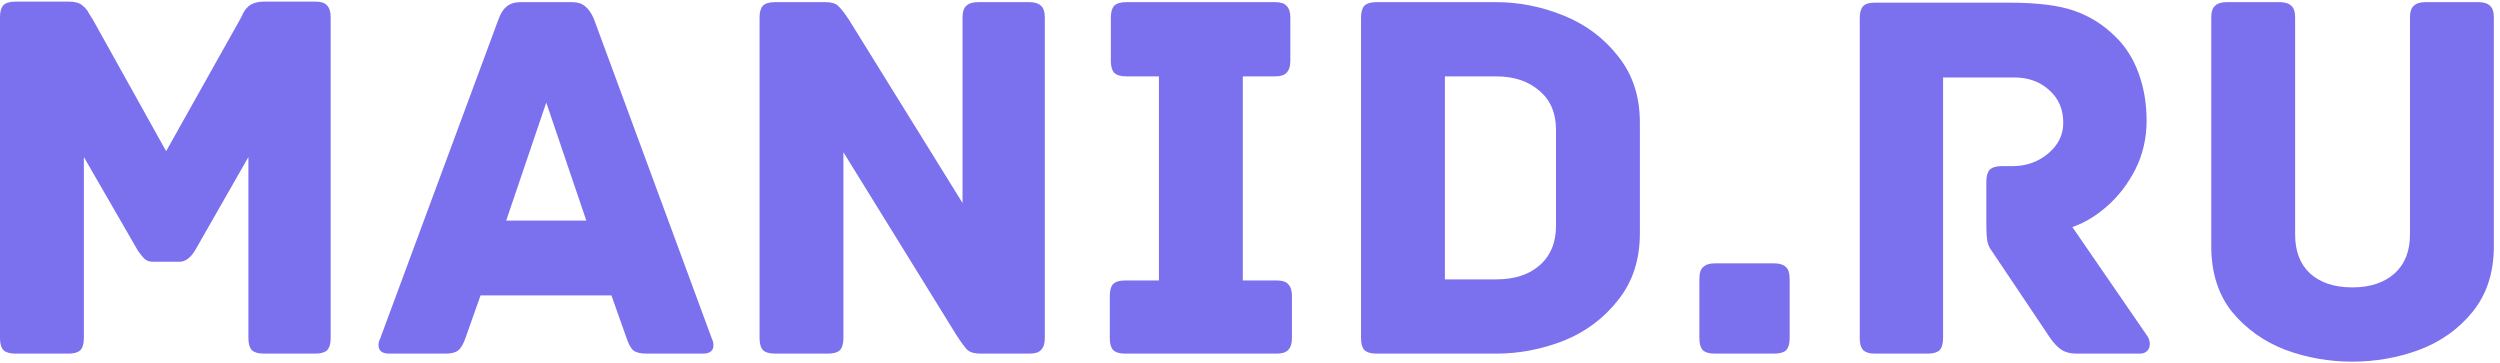 <svg width="117" height="17" viewBox="0 0 117 17" fill="none" xmlns="http://www.w3.org/2000/svg">
<path d="M14.75 0.075C15.017 0.075 15.2 0.133 15.3 0.25C15.417 0.367 15.475 0.55 15.475 0.8V15.825C15.475 16.092 15.417 16.283 15.3 16.4C15.183 16.5 15 16.55 14.75 16.55H12.35C12.1 16.55 11.917 16.5 11.8 16.4C11.683 16.283 11.625 16.092 11.625 15.825V7.35L9.125 11.725C8.908 12.075 8.667 12.25 8.4 12.25H7.15C6.983 12.25 6.85 12.2 6.75 12.1C6.65 12 6.55 11.875 6.45 11.725L3.925 7.35V15.825C3.925 16.092 3.867 16.283 3.75 16.4C3.633 16.5 3.45 16.55 3.2 16.55H0.725C0.475 16.55 0.292 16.5 0.175 16.4C0.058 16.283 0 16.092 0 15.825V0.8C0 0.55 0.05 0.367 0.15 0.25C0.267 0.133 0.458 0.075 0.725 0.075H3.2C3.5 0.075 3.717 0.133 3.85 0.25C4 0.367 4.108 0.5 4.175 0.65C4.258 0.783 4.317 0.875 4.35 0.925L7.775 7.075L11.225 0.925C11.258 0.875 11.308 0.775 11.375 0.625C11.458 0.458 11.575 0.325 11.725 0.225C11.892 0.125 12.1 0.075 12.35 0.075H14.75Z" fill="#7B70EE"/>
<path d="M33.315 15.85C33.365 15.95 33.39 16.05 33.39 16.15C33.39 16.417 33.223 16.55 32.89 16.55H30.265C29.982 16.55 29.773 16.5 29.64 16.4C29.523 16.3 29.415 16.1 29.315 15.8L28.615 13.825H22.49L21.79 15.8C21.69 16.1 21.573 16.3 21.44 16.4C21.323 16.5 21.123 16.55 20.84 16.55H18.215C17.882 16.55 17.715 16.417 17.715 16.15C17.715 16.05 17.74 15.95 17.79 15.85L23.34 0.875C23.44 0.608 23.565 0.417 23.715 0.3C23.882 0.167 24.098 0.1 24.365 0.1H26.765C27.032 0.1 27.24 0.167 27.39 0.3C27.54 0.417 27.673 0.608 27.79 0.875L33.315 15.85ZM25.565 4.8L23.69 10.325H27.44L25.565 4.8Z" fill="#7B70EE"/>
<path d="M48.172 0.1C48.422 0.1 48.605 0.158 48.722 0.275C48.839 0.375 48.897 0.558 48.897 0.825V15.825C48.897 16.075 48.839 16.258 48.722 16.375C48.622 16.492 48.438 16.55 48.172 16.55H45.897C45.614 16.55 45.405 16.492 45.272 16.375C45.155 16.258 44.989 16.033 44.772 15.7L39.472 7.125V15.825C39.472 16.092 39.413 16.283 39.297 16.4C39.18 16.5 38.997 16.55 38.747 16.55H36.272C36.022 16.55 35.839 16.5 35.722 16.4C35.605 16.283 35.547 16.092 35.547 15.825V0.825C35.547 0.575 35.597 0.392 35.697 0.275C35.813 0.158 36.005 0.1 36.272 0.1H38.622C38.905 0.1 39.105 0.158 39.222 0.275C39.355 0.392 39.53 0.617 39.747 0.95L45.047 9.5V0.825C45.047 0.558 45.105 0.375 45.222 0.275C45.339 0.158 45.522 0.1 45.772 0.1H48.172Z" fill="#7B70EE"/>
<path d="M59.738 13.125C60.005 13.125 60.188 13.183 60.288 13.3C60.405 13.417 60.463 13.6 60.463 13.85V15.825C60.463 16.075 60.405 16.258 60.288 16.375C60.188 16.492 60.005 16.55 59.738 16.55H52.663C52.396 16.55 52.205 16.492 52.088 16.375C51.988 16.258 51.938 16.075 51.938 15.825V13.85C51.938 13.6 51.988 13.417 52.088 13.3C52.205 13.183 52.396 13.125 52.663 13.125H54.238V3.575H52.713C52.446 3.575 52.255 3.517 52.138 3.4C52.038 3.283 51.988 3.1 51.988 2.85V0.825C51.988 0.575 52.038 0.392 52.138 0.275C52.255 0.158 52.446 0.1 52.713 0.1H59.663C59.93 0.1 60.113 0.158 60.213 0.275C60.33 0.392 60.388 0.575 60.388 0.825V2.85C60.388 3.1 60.33 3.283 60.213 3.4C60.113 3.517 59.93 3.575 59.663 3.575H58.163V13.125H59.738Z" fill="#7B70EE"/>
<path d="M70.021 0.1C71.088 0.1 72.138 0.308 73.171 0.725C74.205 1.142 75.055 1.775 75.721 2.625C76.405 3.475 76.746 4.508 76.746 5.725V10.925C76.746 12.158 76.405 13.2 75.721 14.05C75.055 14.9 74.205 15.533 73.171 15.95C72.138 16.35 71.088 16.55 70.021 16.55H64.421C64.155 16.55 63.963 16.492 63.846 16.375C63.746 16.258 63.696 16.075 63.696 15.825V0.825C63.696 0.575 63.746 0.392 63.846 0.275C63.963 0.158 64.155 0.1 64.421 0.1H70.021ZM72.821 6.075C72.821 5.292 72.563 4.683 72.046 4.25C71.53 3.8 70.855 3.575 70.021 3.575H67.621V13.075H70.021C70.871 13.075 71.546 12.858 72.046 12.425C72.563 11.975 72.821 11.358 72.821 10.575V6.075Z" fill="#7B70EE"/>
<path d="M83.031 12.325C83.281 12.325 83.464 12.383 83.581 12.5C83.698 12.6 83.756 12.783 83.756 13.05V15.825C83.756 16.092 83.698 16.283 83.581 16.4C83.464 16.5 83.281 16.55 83.031 16.55H80.256C80.006 16.55 79.823 16.5 79.706 16.4C79.589 16.283 79.531 16.092 79.531 15.825V13.05C79.531 12.783 79.589 12.6 79.706 12.5C79.823 12.383 80.006 12.325 80.256 12.325H83.031Z" fill="#7B70EE"/>
<path d="M100.511 15.75C100.578 15.867 100.611 15.983 100.611 16.1C100.611 16.233 100.569 16.342 100.486 16.425C100.403 16.508 100.286 16.55 100.136 16.55H97.186C96.903 16.55 96.669 16.492 96.486 16.375C96.303 16.258 96.12 16.067 95.936 15.8L93.236 11.775C93.12 11.625 93.044 11.467 93.011 11.3C92.978 11.117 92.961 10.85 92.961 10.5V8.5C92.961 8.25 93.011 8.067 93.111 7.95C93.228 7.833 93.419 7.775 93.686 7.775H94.186C94.82 7.775 95.37 7.583 95.836 7.2C96.32 6.8 96.561 6.317 96.561 5.75C96.561 5.117 96.344 4.608 95.911 4.225C95.478 3.825 94.928 3.625 94.261 3.625H90.936V15.825C90.936 16.092 90.878 16.283 90.761 16.4C90.644 16.5 90.461 16.55 90.211 16.55H87.736C87.503 16.55 87.328 16.5 87.211 16.4C87.094 16.283 87.036 16.092 87.036 15.825V0.85C87.036 0.6 87.086 0.417 87.186 0.3C87.286 0.183 87.469 0.125 87.736 0.125H94.036C95.336 0.125 96.344 0.25 97.061 0.5C97.794 0.75 98.445 1.158 99.011 1.725C99.478 2.175 99.836 2.742 100.086 3.425C100.336 4.108 100.461 4.85 100.461 5.65C100.461 6.467 100.286 7.225 99.936 7.925C99.586 8.608 99.144 9.183 98.611 9.65C98.078 10.117 97.536 10.442 96.986 10.625L100.511 15.75Z" fill="#7B70EE"/>
<path d="M115.987 0.1C116.237 0.1 116.42 0.158 116.537 0.275C116.653 0.375 116.712 0.558 116.712 0.825V11.525C116.712 12.758 116.378 13.783 115.712 14.6C115.062 15.4 114.228 15.992 113.212 16.375C112.212 16.742 111.17 16.925 110.087 16.925C109.003 16.925 107.962 16.742 106.962 16.375C105.962 15.992 105.128 15.4 104.462 14.6C103.812 13.783 103.487 12.758 103.487 11.525V0.825C103.487 0.558 103.545 0.375 103.662 0.275C103.778 0.158 103.962 0.1 104.212 0.1H106.687C106.937 0.1 107.12 0.158 107.237 0.275C107.353 0.375 107.412 0.558 107.412 0.825V10.975C107.412 11.758 107.645 12.367 108.112 12.8C108.595 13.233 109.253 13.45 110.087 13.45C110.92 13.45 111.578 13.233 112.062 12.8C112.545 12.367 112.787 11.758 112.787 10.975V0.825C112.787 0.558 112.845 0.375 112.962 0.275C113.078 0.158 113.262 0.1 113.512 0.1H115.987Z" fill="#7B70EE"/>
</svg>
